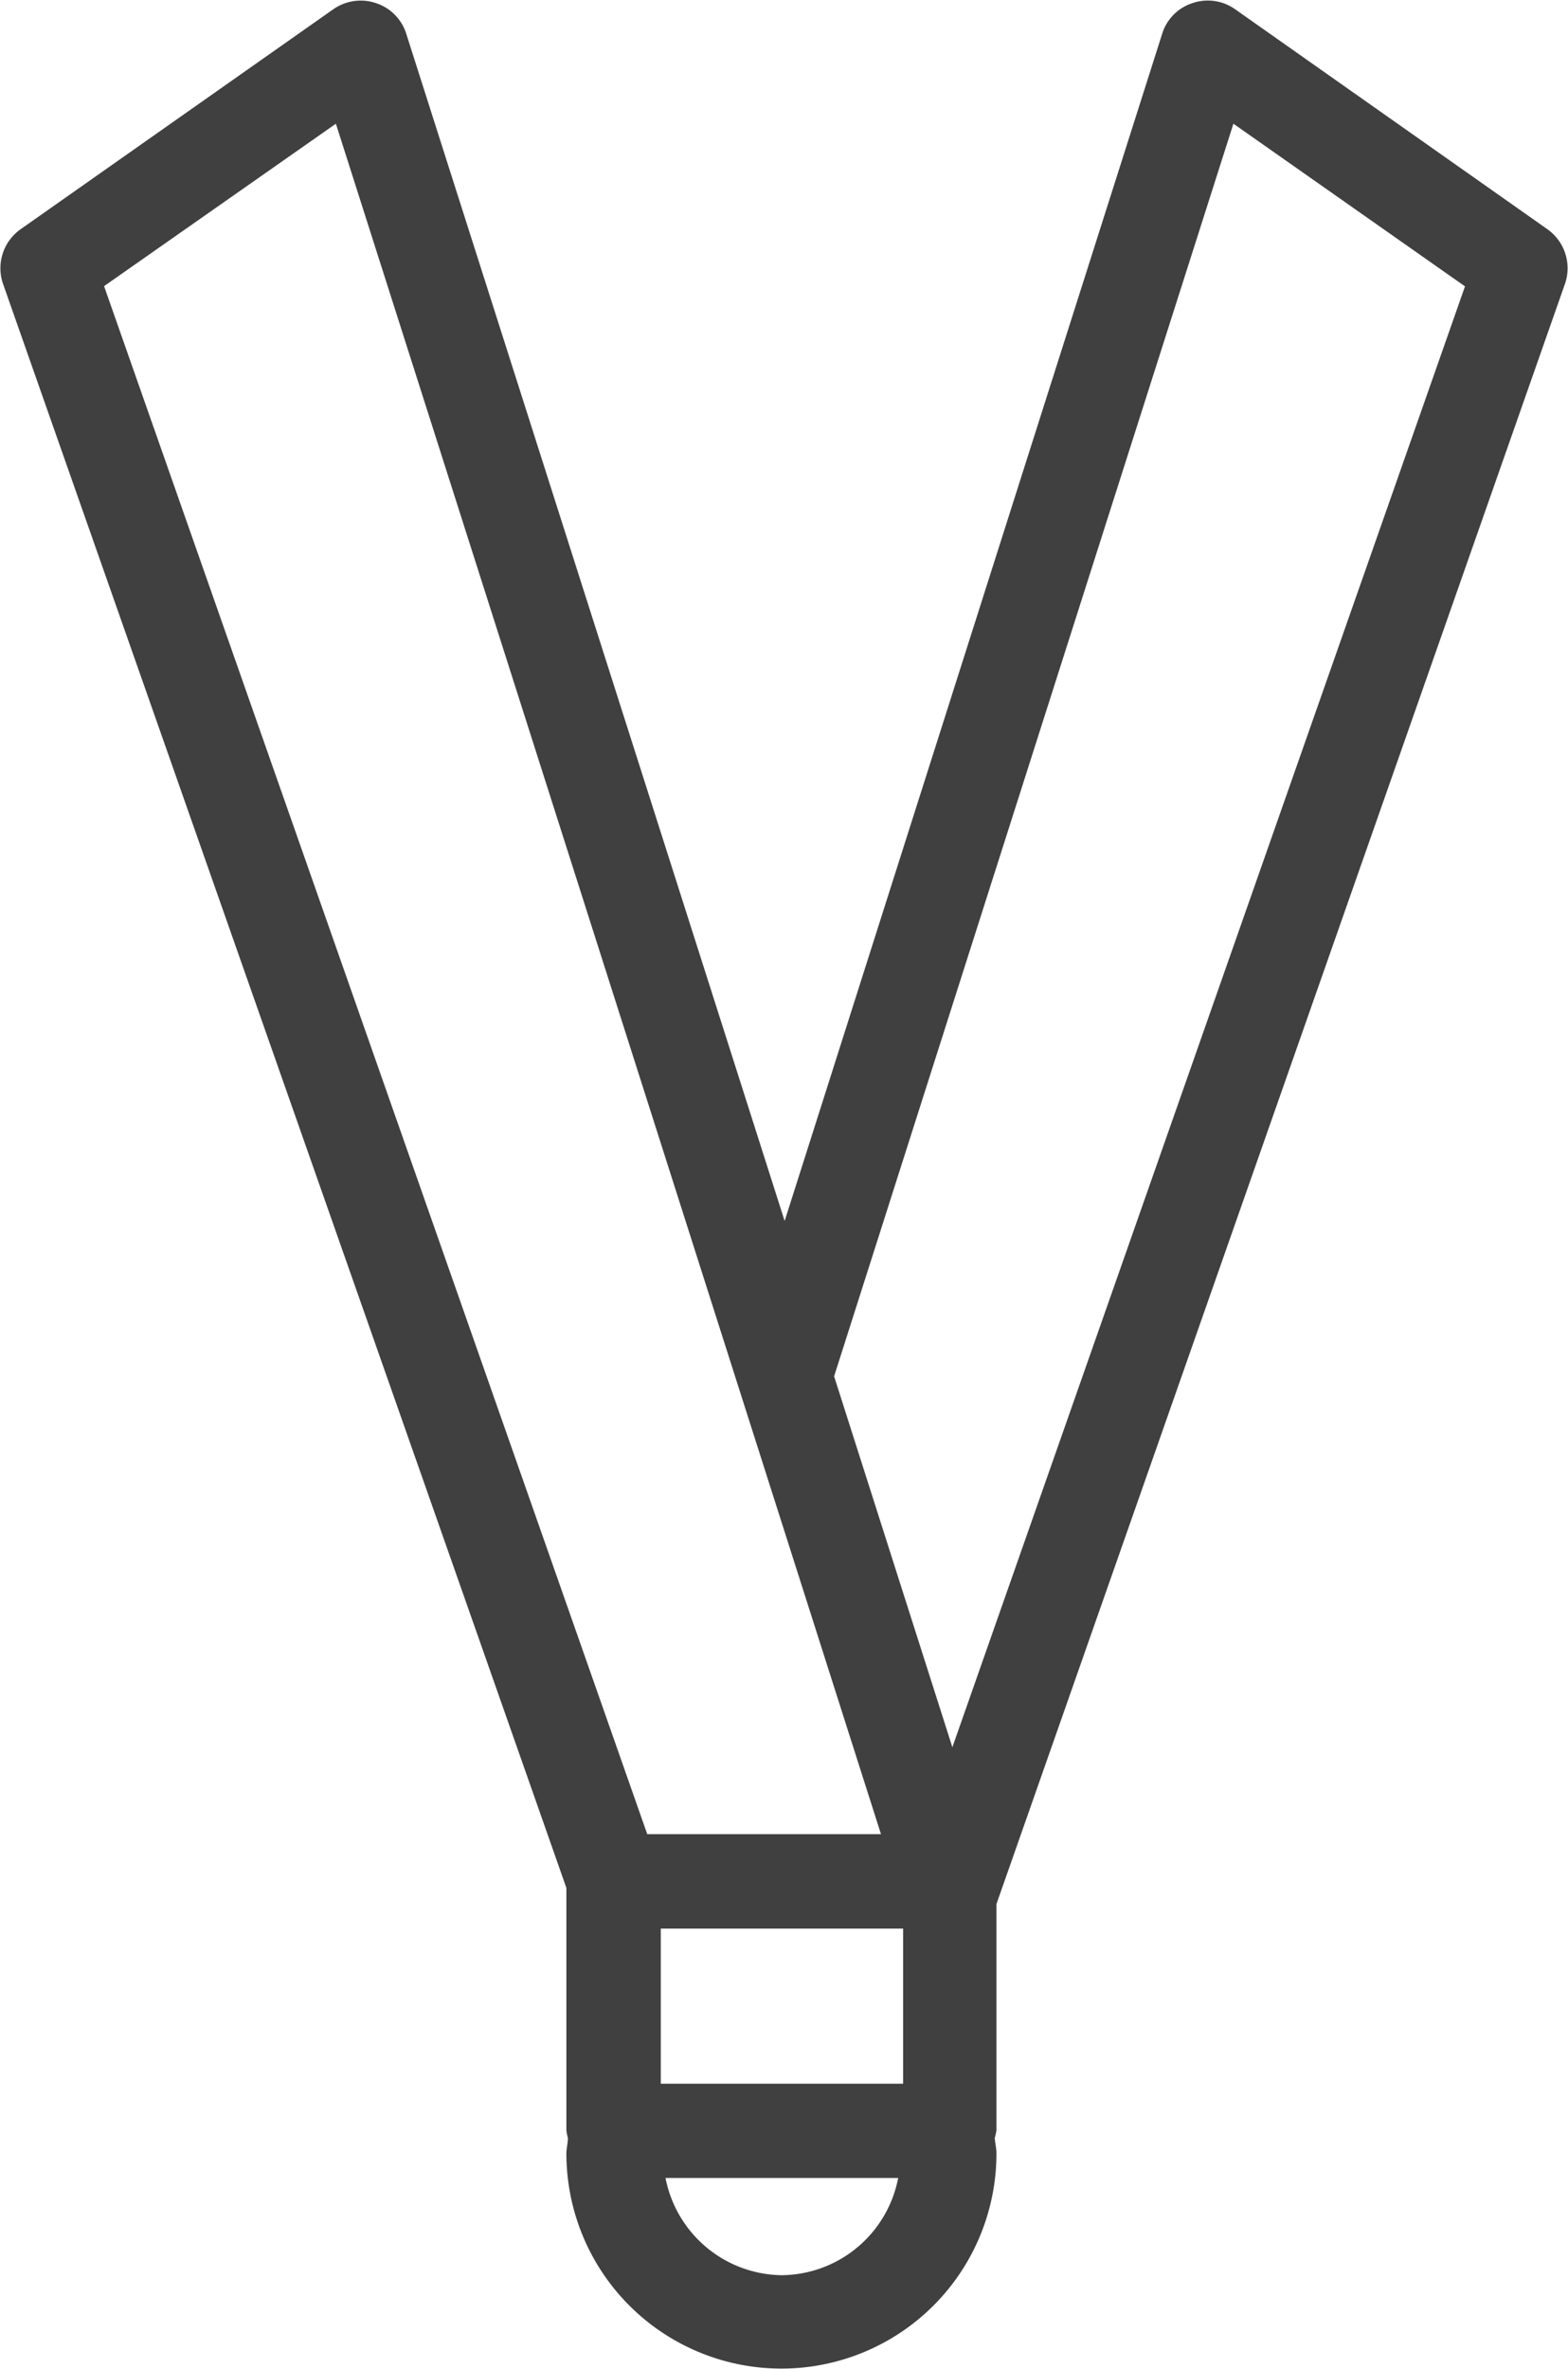 <svg xmlns="http://www.w3.org/2000/svg" viewBox="34.38 18.25 72.92 110.12" fill="#404040"><path d="M91.82 18.68a2.2 2.2 0 0 0-2-.28 2.17 2.17 0 0 0-1.39 1.41L70.87 75l-17.6-55.19a2.19 2.19 0 0 0-1.39-1.41 2.22 2.22 0 0 0-2 .28L35.33 28.91a2.22 2.22 0 0 0-.81 2.53L60.72 106v11.26a2.09 2.09 0 0 0 .07.36c0 .25-.07.48-.07.72a10 10 0 1 0 20 0c0-.24-.06-.47-.08-.72a2.09 2.09 0 0 0 .08-.36v-10.51l26.44-75.31a2.22 2.22 0 0 0-.81-2.53ZM70.74 124a5.58 5.58 0 0 1-5.41-4.52h10.82a5.57 5.57 0 0 1-5.41 4.52ZM50 24l25.35 79.5H64.48L39.22 31.55Zm26.38 91.1H65.11v-7.21h11.27Zm2.29-15.64-5.5-17.24L91.74 24l10.77 7.56Z"/></svg>
